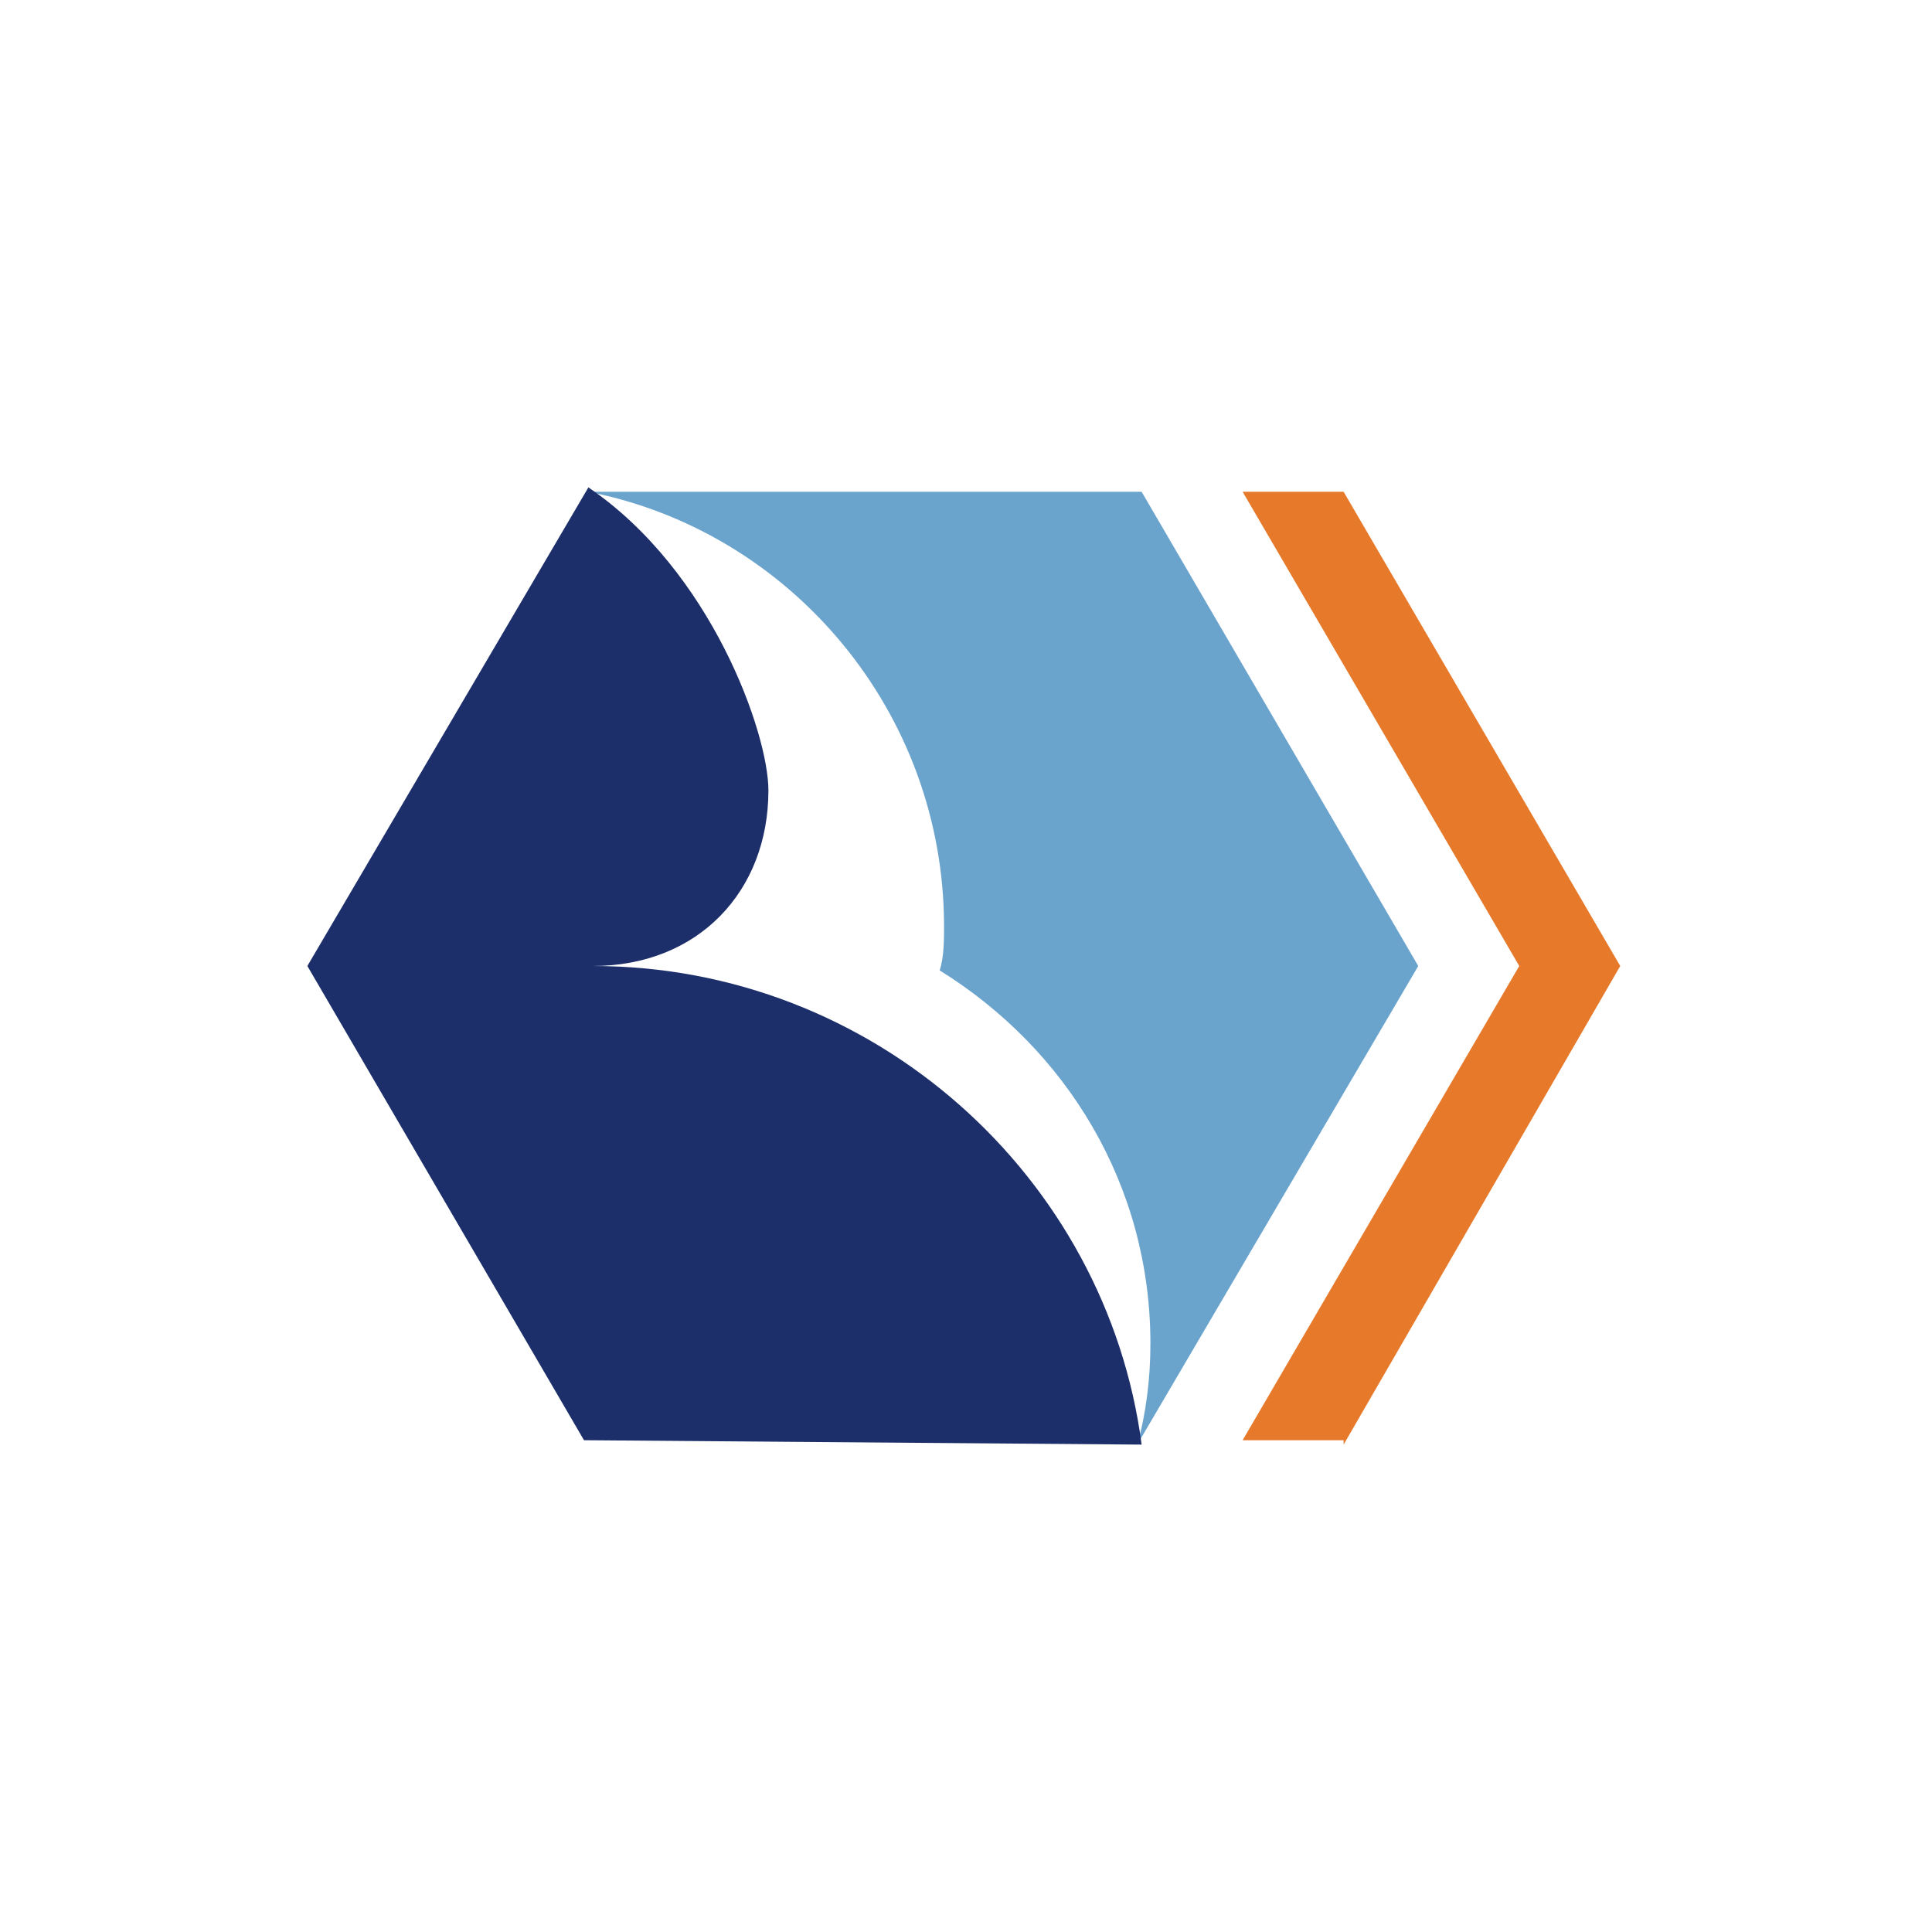 <svg height="44" viewBox="0 0 44 44" width="44" xmlns="http://www.w3.org/2000/svg"><g clip-rule="evenodd" fill-rule="evenodd"><path d="m30.6 32.9 6.3-10.9-6.3-10.8h-2.3l6.3 10.8-6.3 10.8h2.3z" fill="#e7792b"/><path d="m32.3 22-6.3-10.8h-12.6c4.6.9 8.1 5 8.1 9.9 0 .3 0 .7-.1 1 2.9 1.8 4.8 4.9 4.8 8.5 0 .8-.1 1.6-.3 2.3z" fill="#6aa4cd"/><path d="m26 32.9c-.8-6.1-6.1-10.9-12.5-10.9 2.4 0 4-1.7 4-4 0-1.3-1.3-5-4.1-6.9l-6.4 10.9 6.3 10.8z" fill="#1d2f6a"/></g></svg>